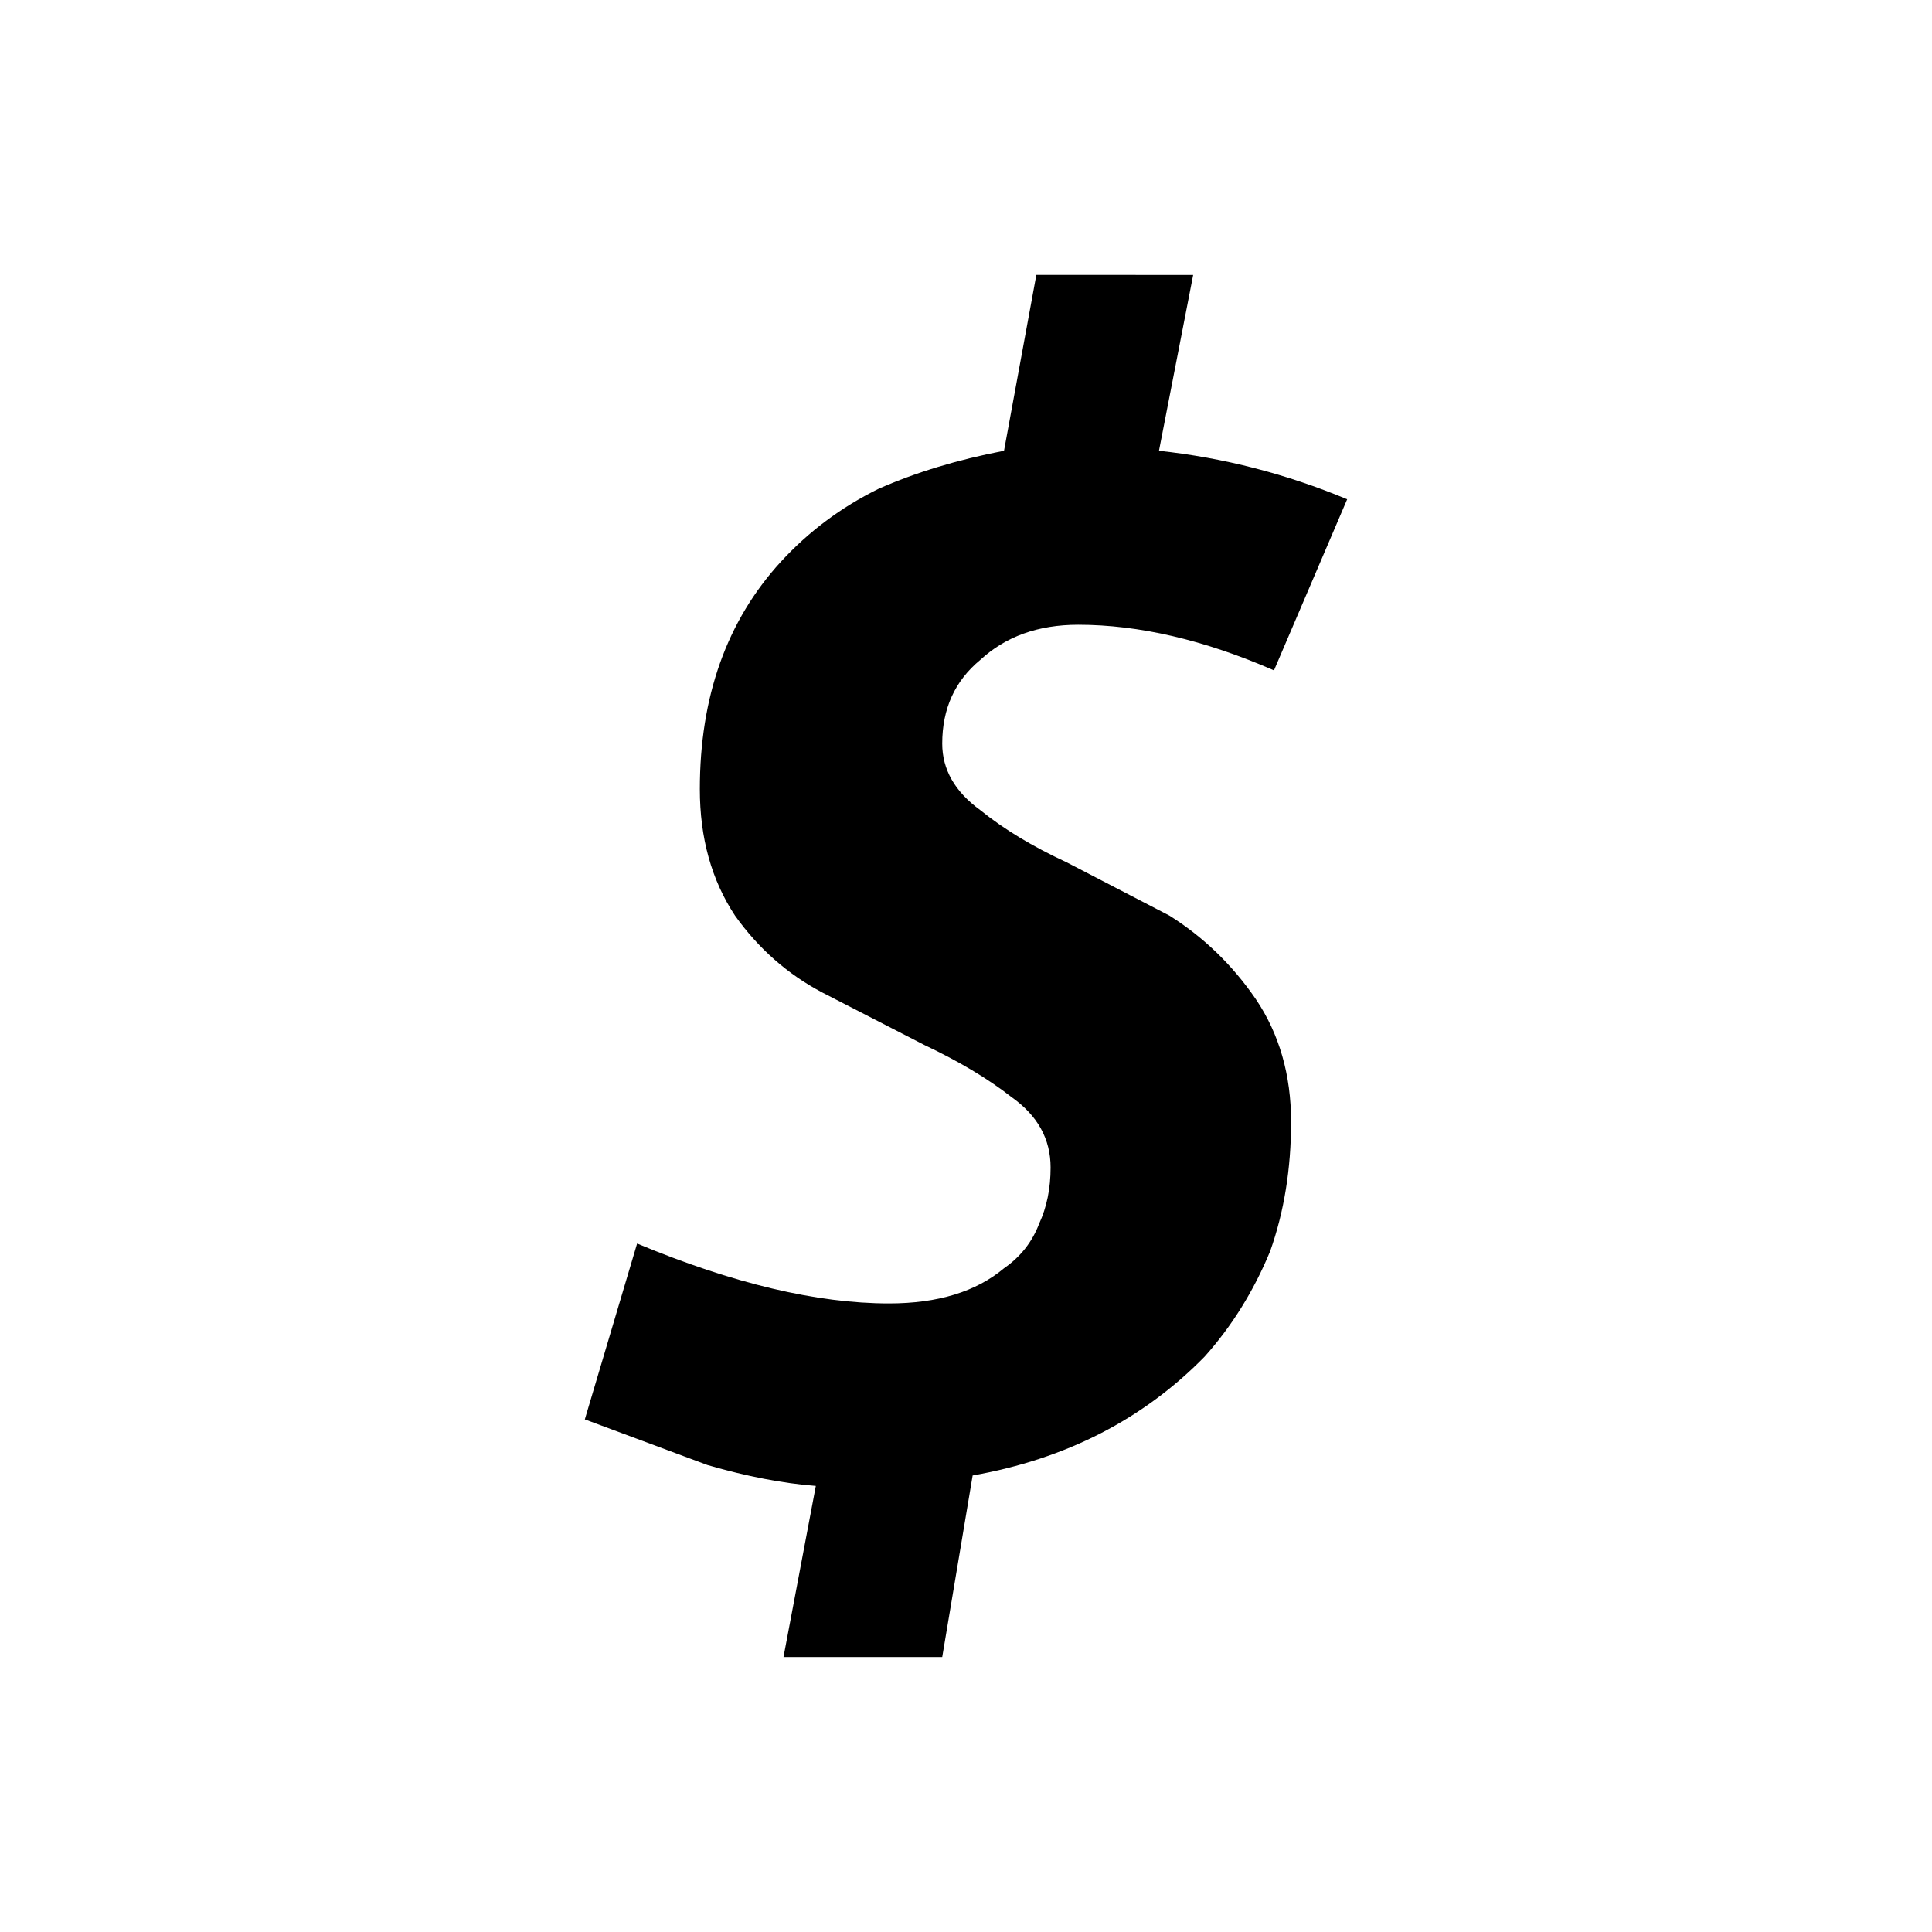 <?xml version="1.0" encoding="UTF-8"?>
<!-- Uploaded to: ICON Repo, www.svgrepo.com, Generator: ICON Repo Mixer Tools -->
<svg fill="#000000" width="800px" height="800px" version="1.1" viewBox="144 144 512 512" xmlns="http://www.w3.org/2000/svg">
 <path d="m418.64 216.86-8.566 46.602c-12.258 2.352-23.344 5.711-33.25 10.078-9.91 4.871-18.559 11.336-25.945 19.395-14.277 15.621-21.414 35.688-21.414 60.207 0 12.93 3.106 24.098 9.32 33.504 6.215 8.73 13.938 15.535 23.176 20.402l26.953 13.855c9.238 4.367 16.961 8.984 23.176 13.855 6.887 4.871 10.328 11.082 10.328 18.641 0 5.543-1.008 10.496-3.023 14.863-1.848 4.871-4.953 8.816-9.32 11.84-7.391 6.211-17.551 9.32-30.48 9.32-19.145 0-41.395-5.293-66.754-15.871l-13.855 46.602 32.496 12.094c10.41 3.019 19.984 4.867 28.719 5.539l-8.566 45.344h42.066l8.062-48.113c24.688-4.367 45.176-14.863 61.465-31.488 7.223-8.062 13.016-17.383 17.383-27.961 3.691-10.414 5.539-21.832 5.539-34.258 0-12.43-3.106-23.262-9.32-32.496-6.211-9.07-13.852-16.461-22.922-22.168l-27.207-14.109c-9.066-4.195-16.707-8.816-22.922-13.852-6.719-4.871-10.078-10.75-10.078-17.633 0-9.238 3.359-16.629 10.078-22.168 6.719-6.215 15.367-9.32 25.945-9.32 16.121 0 33.422 4.027 51.895 12.09l19.395-45.344c-16.121-6.715-32.746-11-49.875-12.848l9.066-46.602z"/>
</svg>